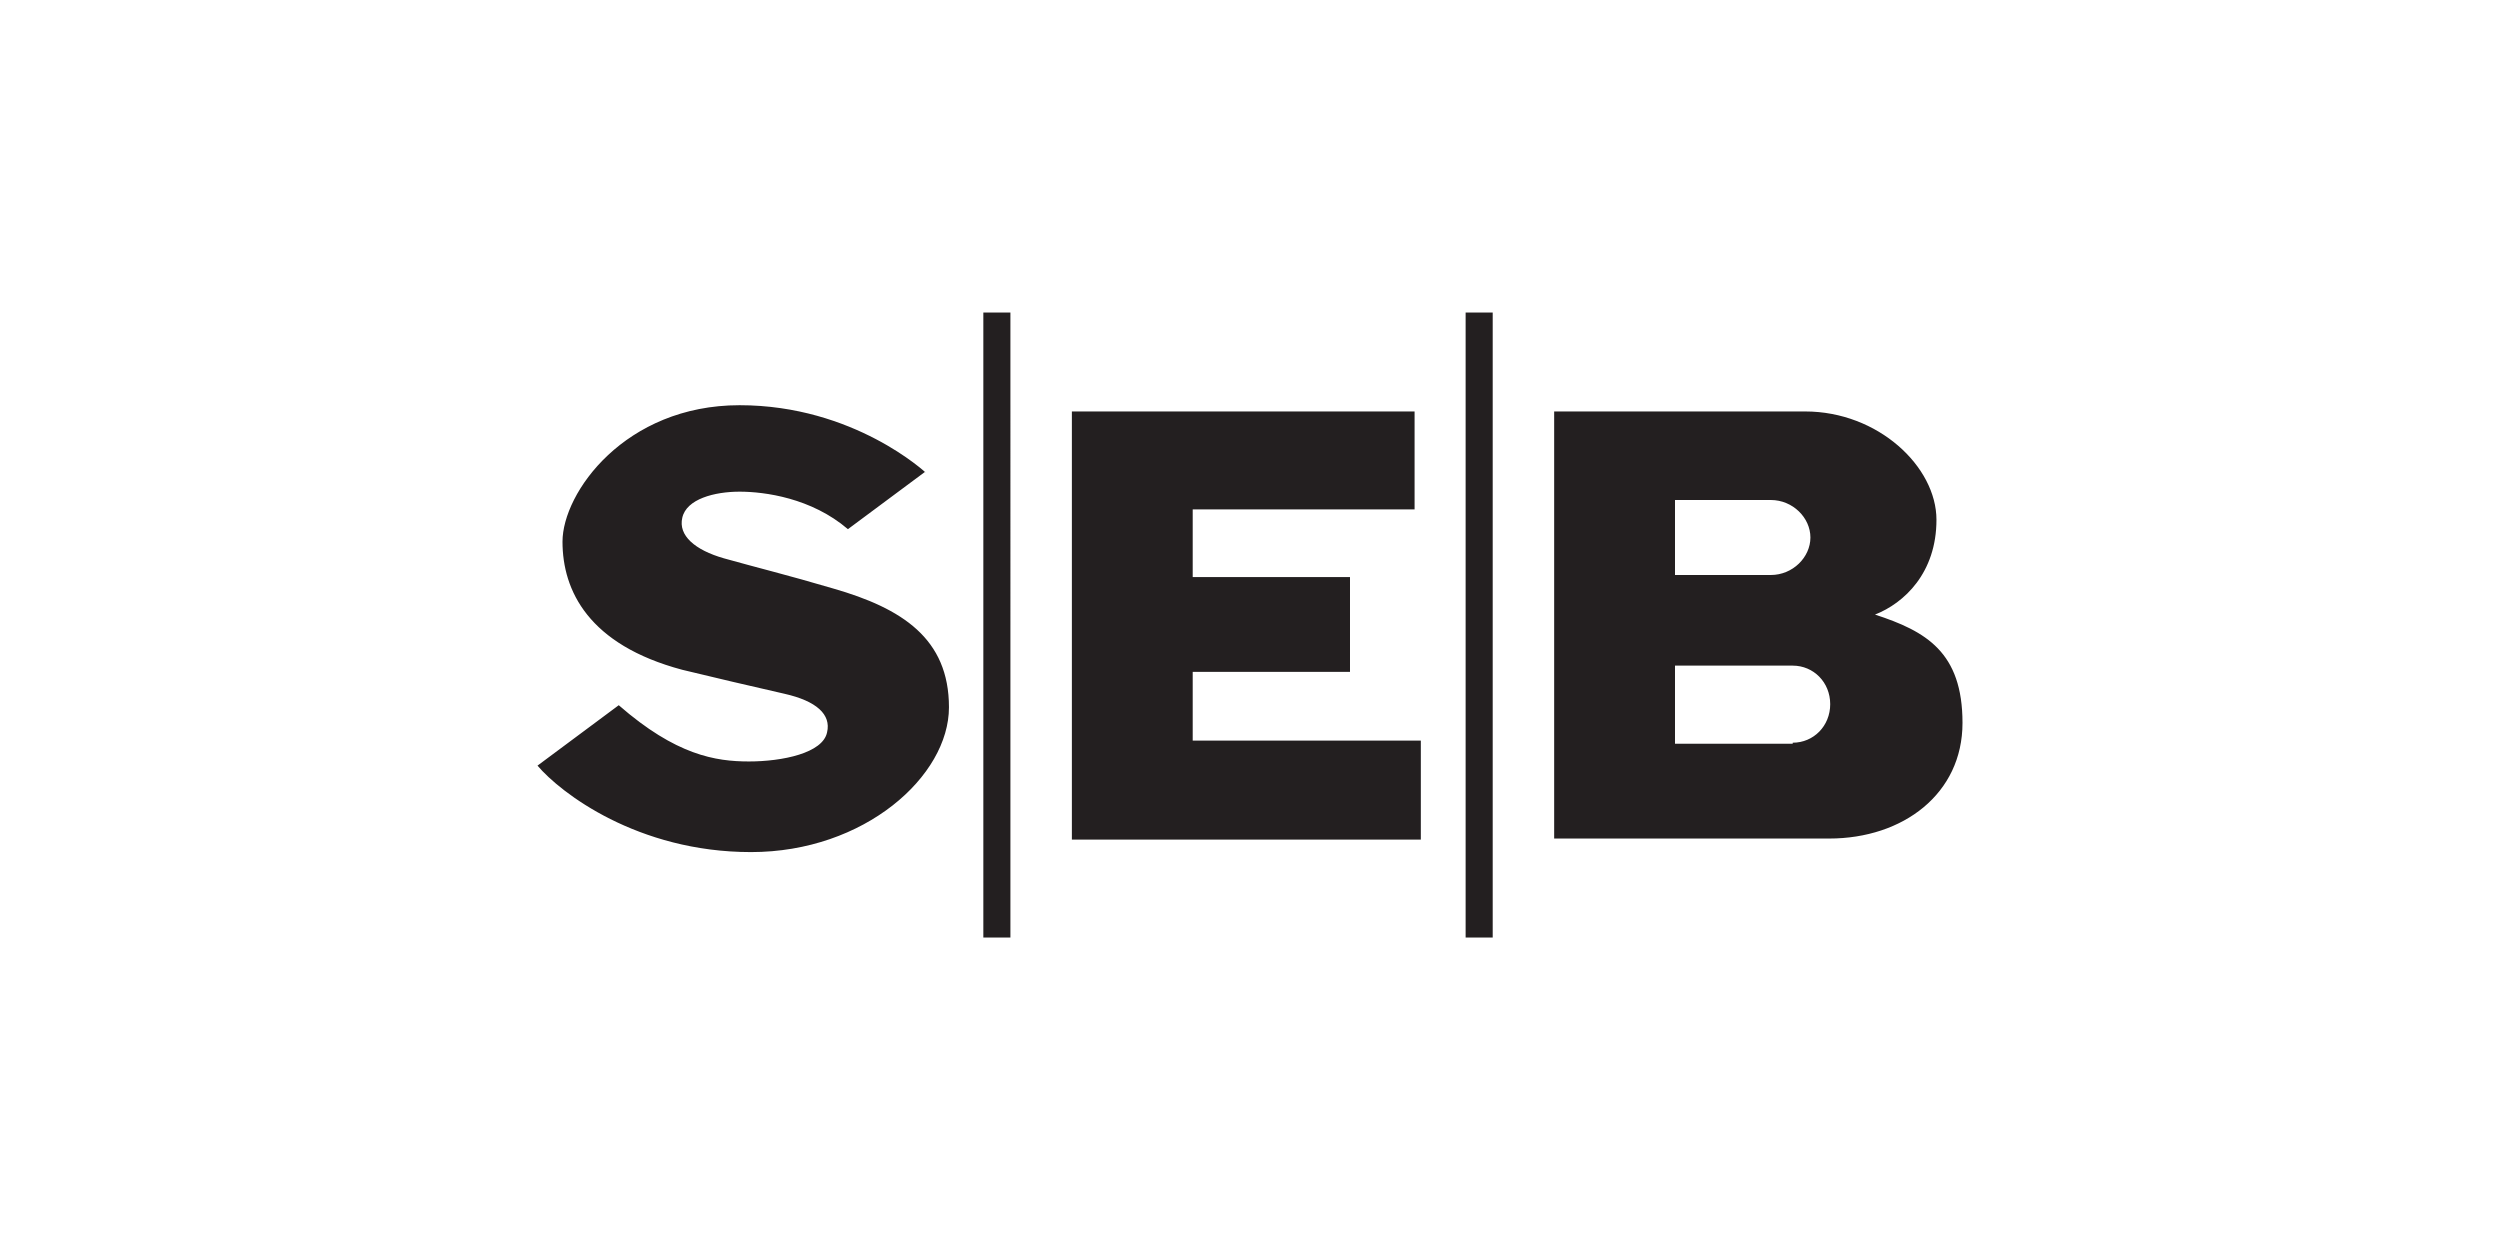 <?xml version="1.0" encoding="UTF-8"?> <svg xmlns="http://www.w3.org/2000/svg" id="Layer_1" data-name="Layer 1" version="1.1" viewBox="0 0 240 120"><defs><style> .cls-1 { fill: #231f20; stroke-width: 0px; } </style></defs><path class="cls-1" d="M88.8,45.3l-7.4,5.5c-3.5-3-8-3.6-10.4-3.6s-5.1.7-5.5,2.5c-.4,1.7,1.2,3.1,4,3.9,3.2.9,6.1,1.6,10.5,2.9,6.6,1.9,11.1,4.8,11.1,11.4s-8.1,13.9-19,13.9-18.3-5.7-20.5-8.3l7.8-5.8c5.5,4.8,9.3,5.4,12.5,5.4s7.1-.8,7.5-2.8c.4-1.7-1-3-4.1-3.7-3.5-.8-6.5-1.5-9.8-2.3-9-2.4-11.5-7.6-11.5-12.3s6-13.1,17-13.1,17.9,6.5,17.9,6.5M135.8,39.5h-32.9v41.1h33.5v-9.5h-21.9v-6.6h15.1v-9.1h-15.1v-6.5h21.3v-9.4ZM94.4,90h2.6V30h-2.6v60ZM140.7,90h2.6V30h-2.6v60ZM149.2,80.5h26.4c7.1,0,12.8-4.3,12.8-11.1s-3.5-8.8-8.4-10.4c0,0-.2,0-.5,0,.3,0,.5,0,.5,0,2.8-1.1,5.9-4,5.9-9.1s-5.6-10.4-12.6-10.4h-24.1v41.1ZM160.8,48h9.2c2.1,0,3.8,1.7,3.8,3.6s-1.7,3.6-3.8,3.6h-9.2v-7.2ZM172.1,71.4h-11.3s0-7.5,0-7.5h11.3c2,0,3.6,1.6,3.6,3.7s-1.6,3.7-3.6,3.7Z"></path></svg> 